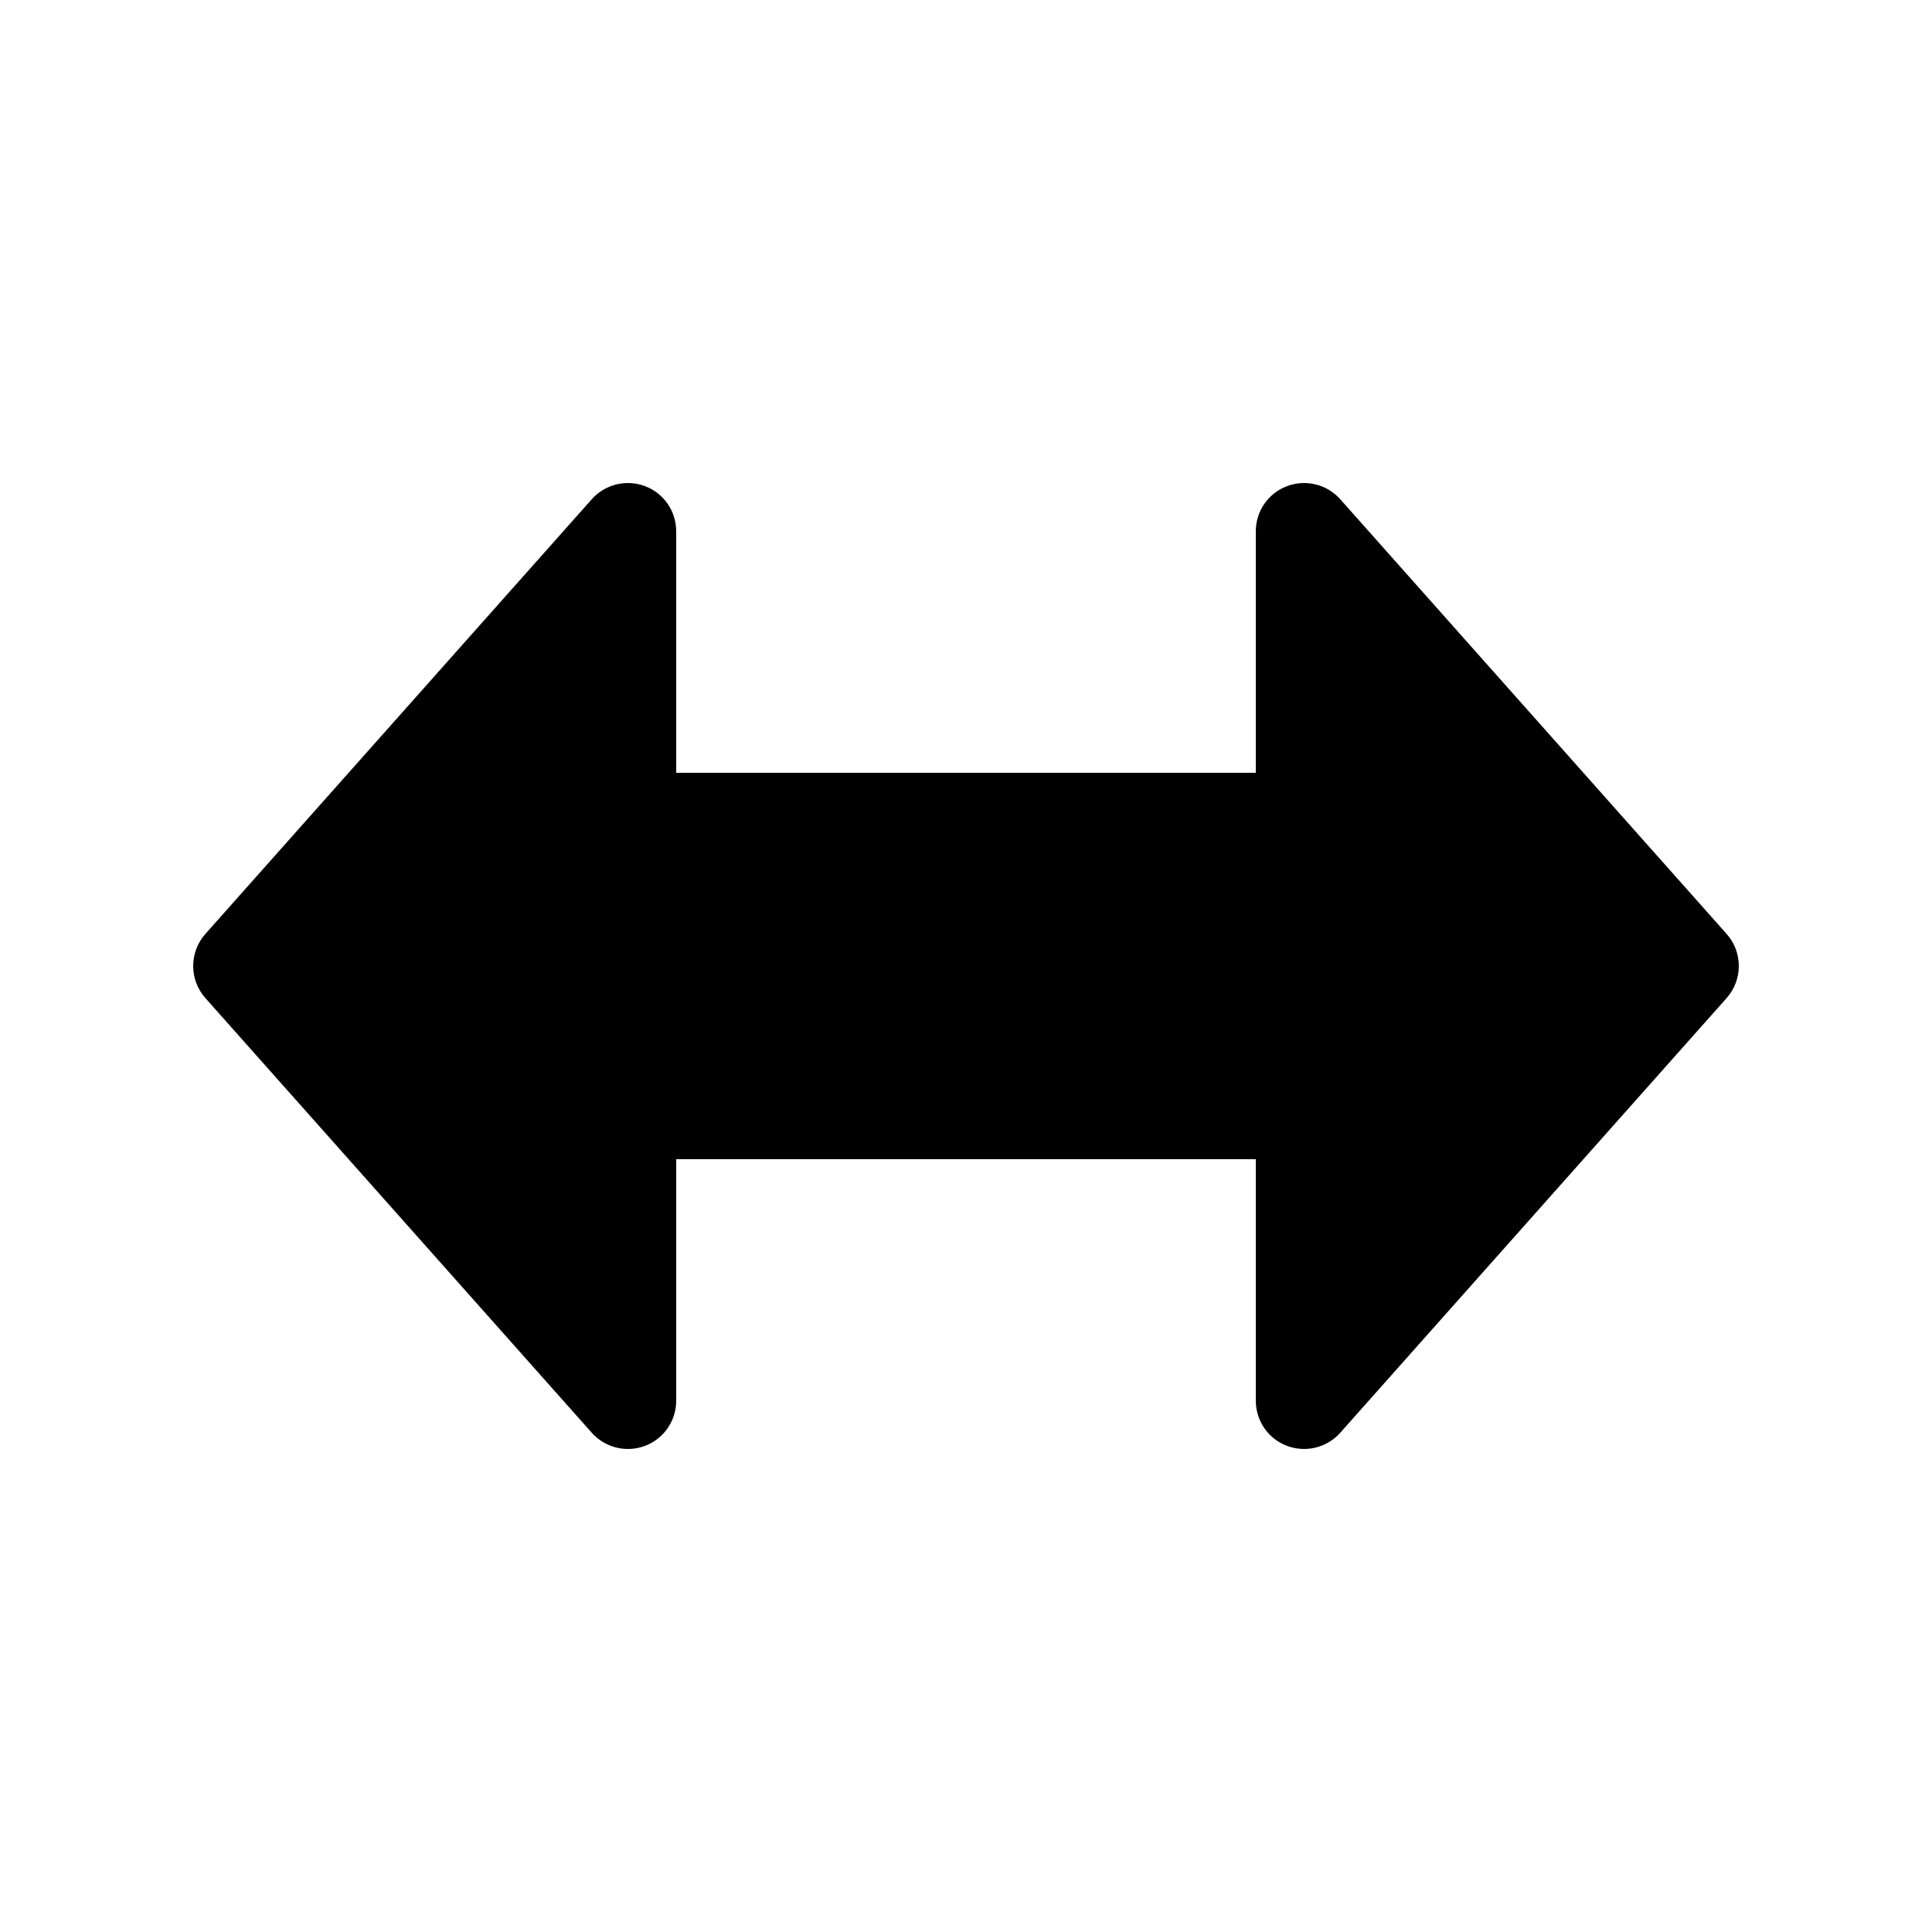 <svg xmlns="http://www.w3.org/2000/svg" viewBox="0 0 20 20" fill="none"><path d="M6.678 5.033C6.872 5.106 7 5.292 7 5.5V8H13V5.5C13 5.292 13.128 5.106 13.322 5.033C13.516 4.959 13.736 5.013 13.874 5.168L17.874 9.668C18.042 9.857 18.042 10.143 17.874 10.332L13.874 14.832C13.736 14.987 13.516 15.041 13.322 14.967C13.128 14.894 13 14.708 13 14.5V12H7V14.5C7 14.708 6.872 14.894 6.678 14.967C6.484 15.041 6.264 14.987 6.126 14.832L2.126 10.332C1.958 10.143 1.958 9.857 2.126 9.668L6.126 5.168C6.264 5.013 6.484 4.959 6.678 5.033Z" fill="currentColor"/></svg>